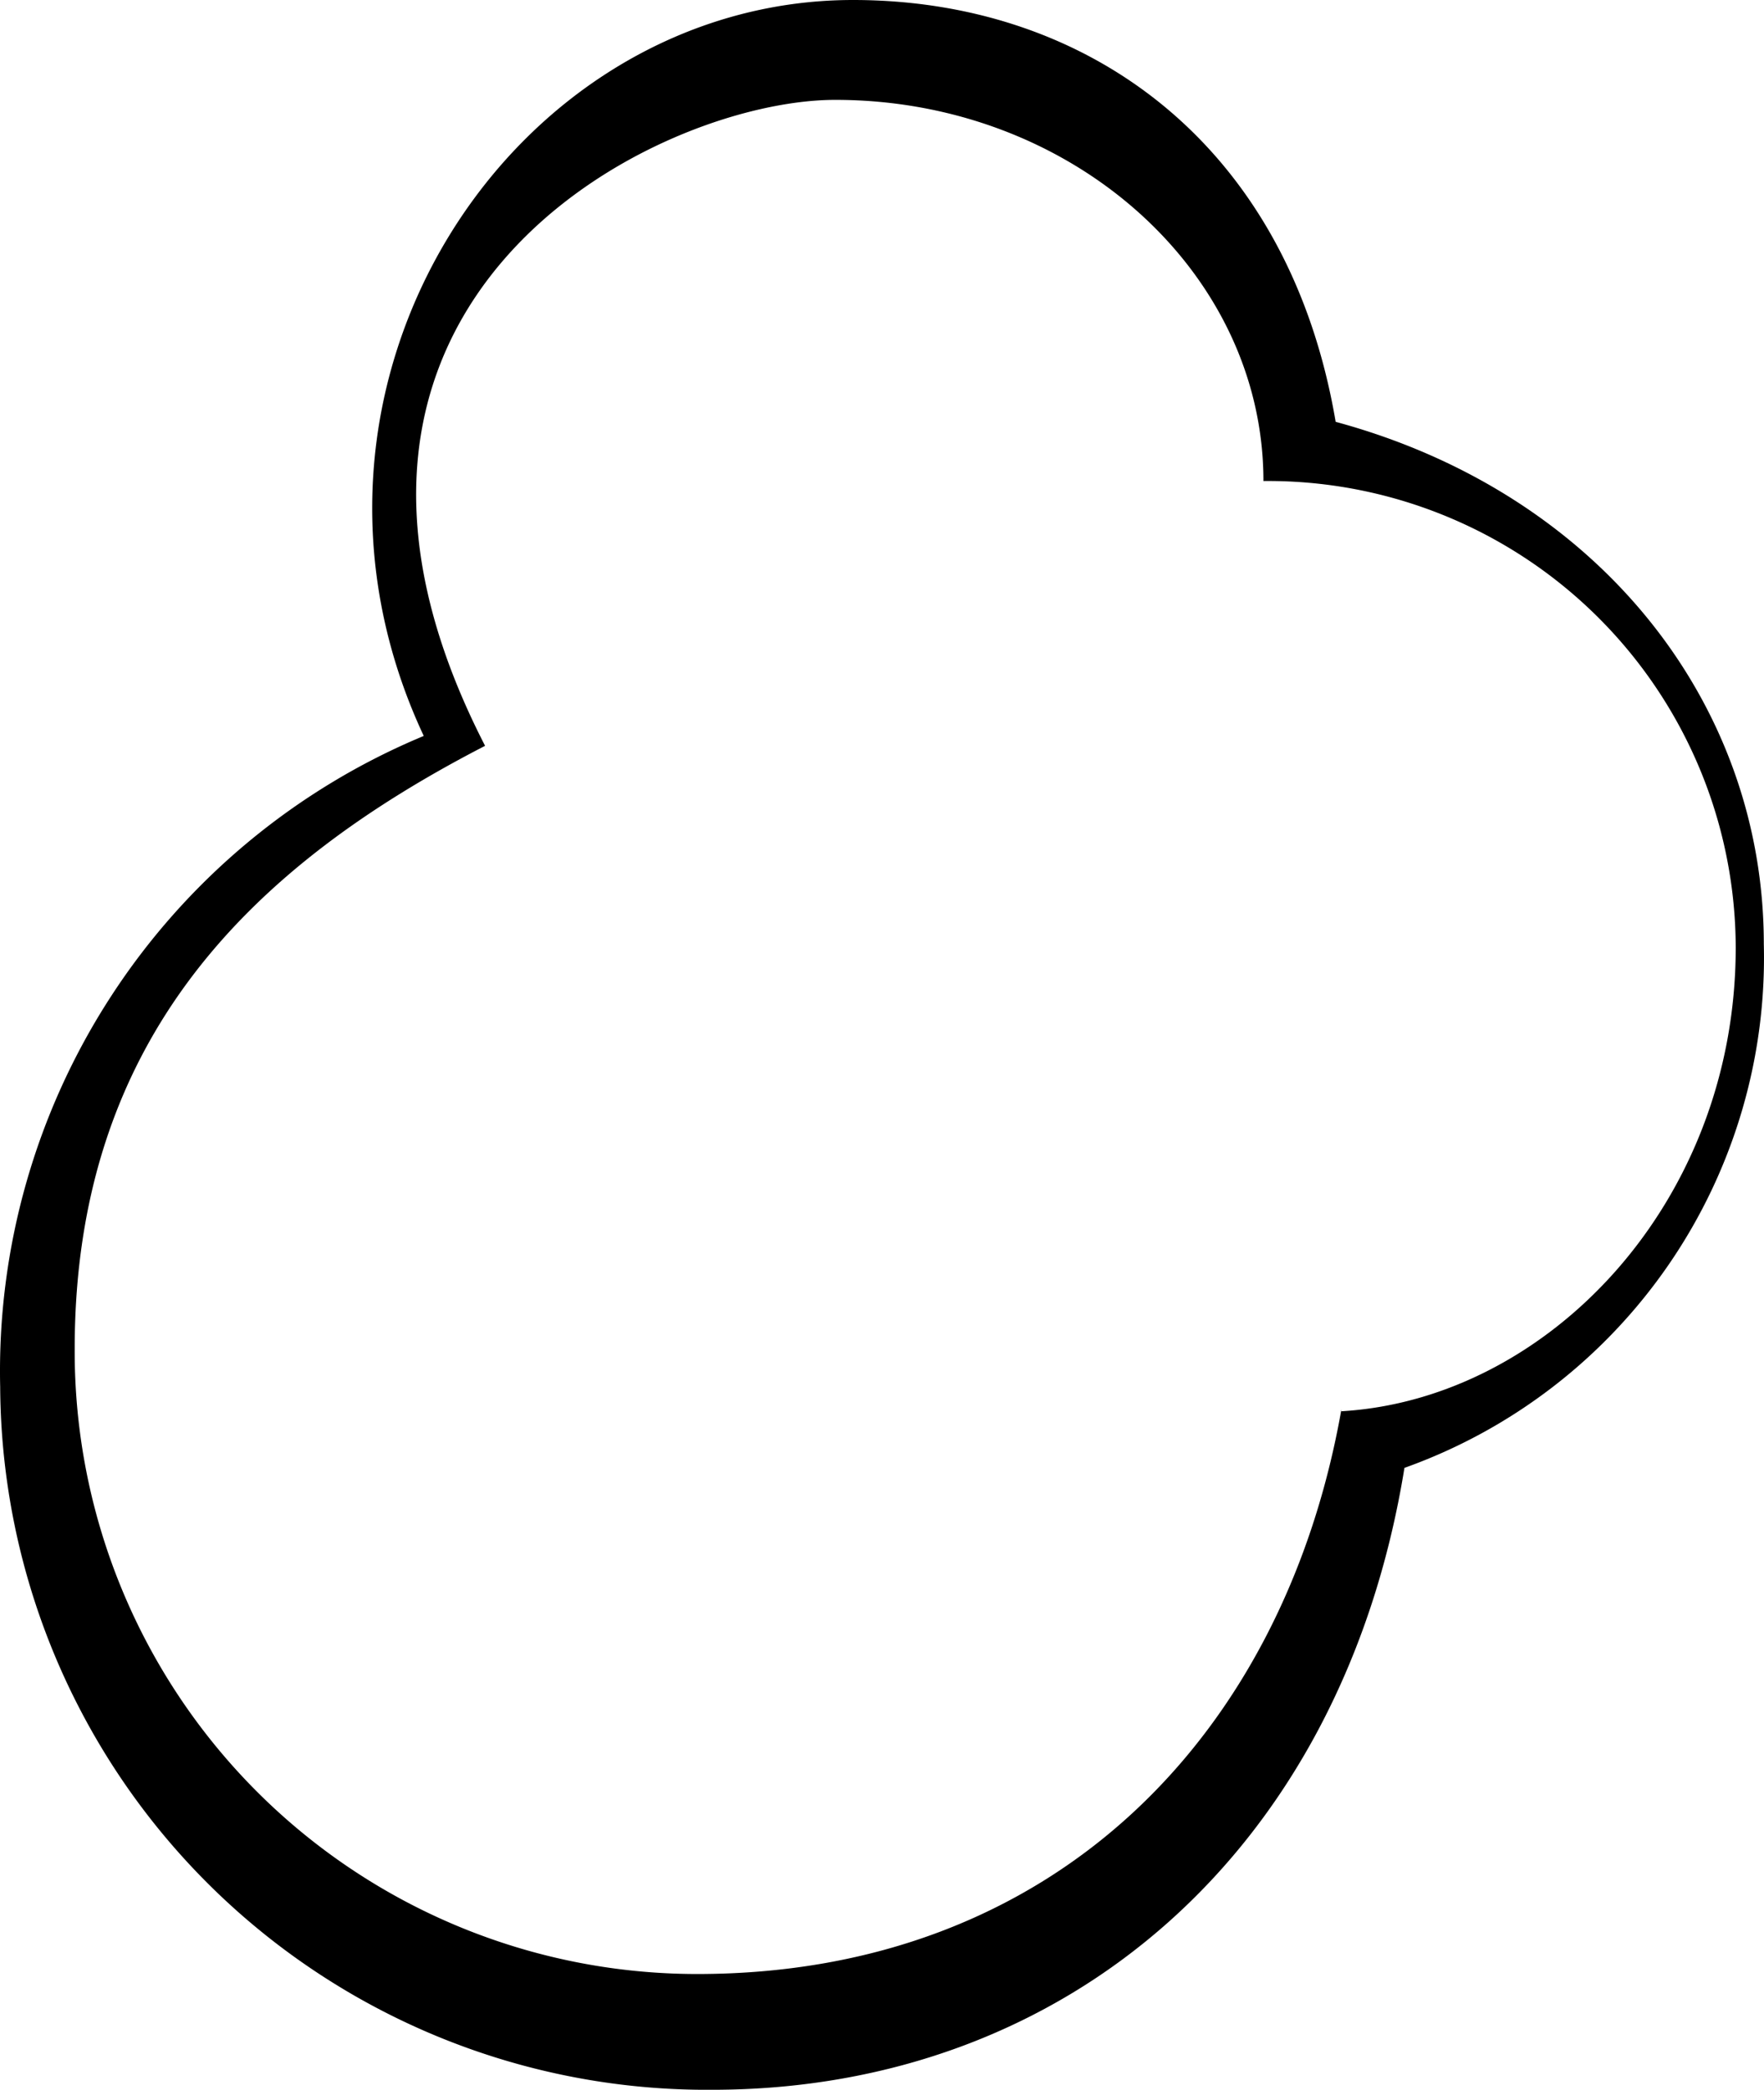 <svg xmlns="http://www.w3.org/2000/svg" width="67.301" height="79.73"><path data-name="Path 29551" d="M50.959 16.095C49.166 5.53 41.534 0 32.546 0 19.6 0 9.869 14.608 16.167 28.078A26.241 26.241 0 0 0 .007 52.92a26.963 26.963 0 0 0 27.16 26.81c13.558 0 24.055-9.141 26.416-23.727a20.665 20.665 0 0 0 13.711-19.987c0-9.206-6.32-17.21-16.335-19.922zm.219 37.678c-2.187 12.4-10.934 21.54-24.579 21.54A23.748 23.748 0 0 1 2.85 51.455c0-11.918 6.845-18.456 15.657-23C9.76 11.442 25.067 3.81 31.868 3.81c9.031 0 16.335 6.56 16.335 14.542a17.844 17.844 0 0 1 18.019 17.8c0 9.775-7.195 17.232-15.045 17.691z"/></svg>